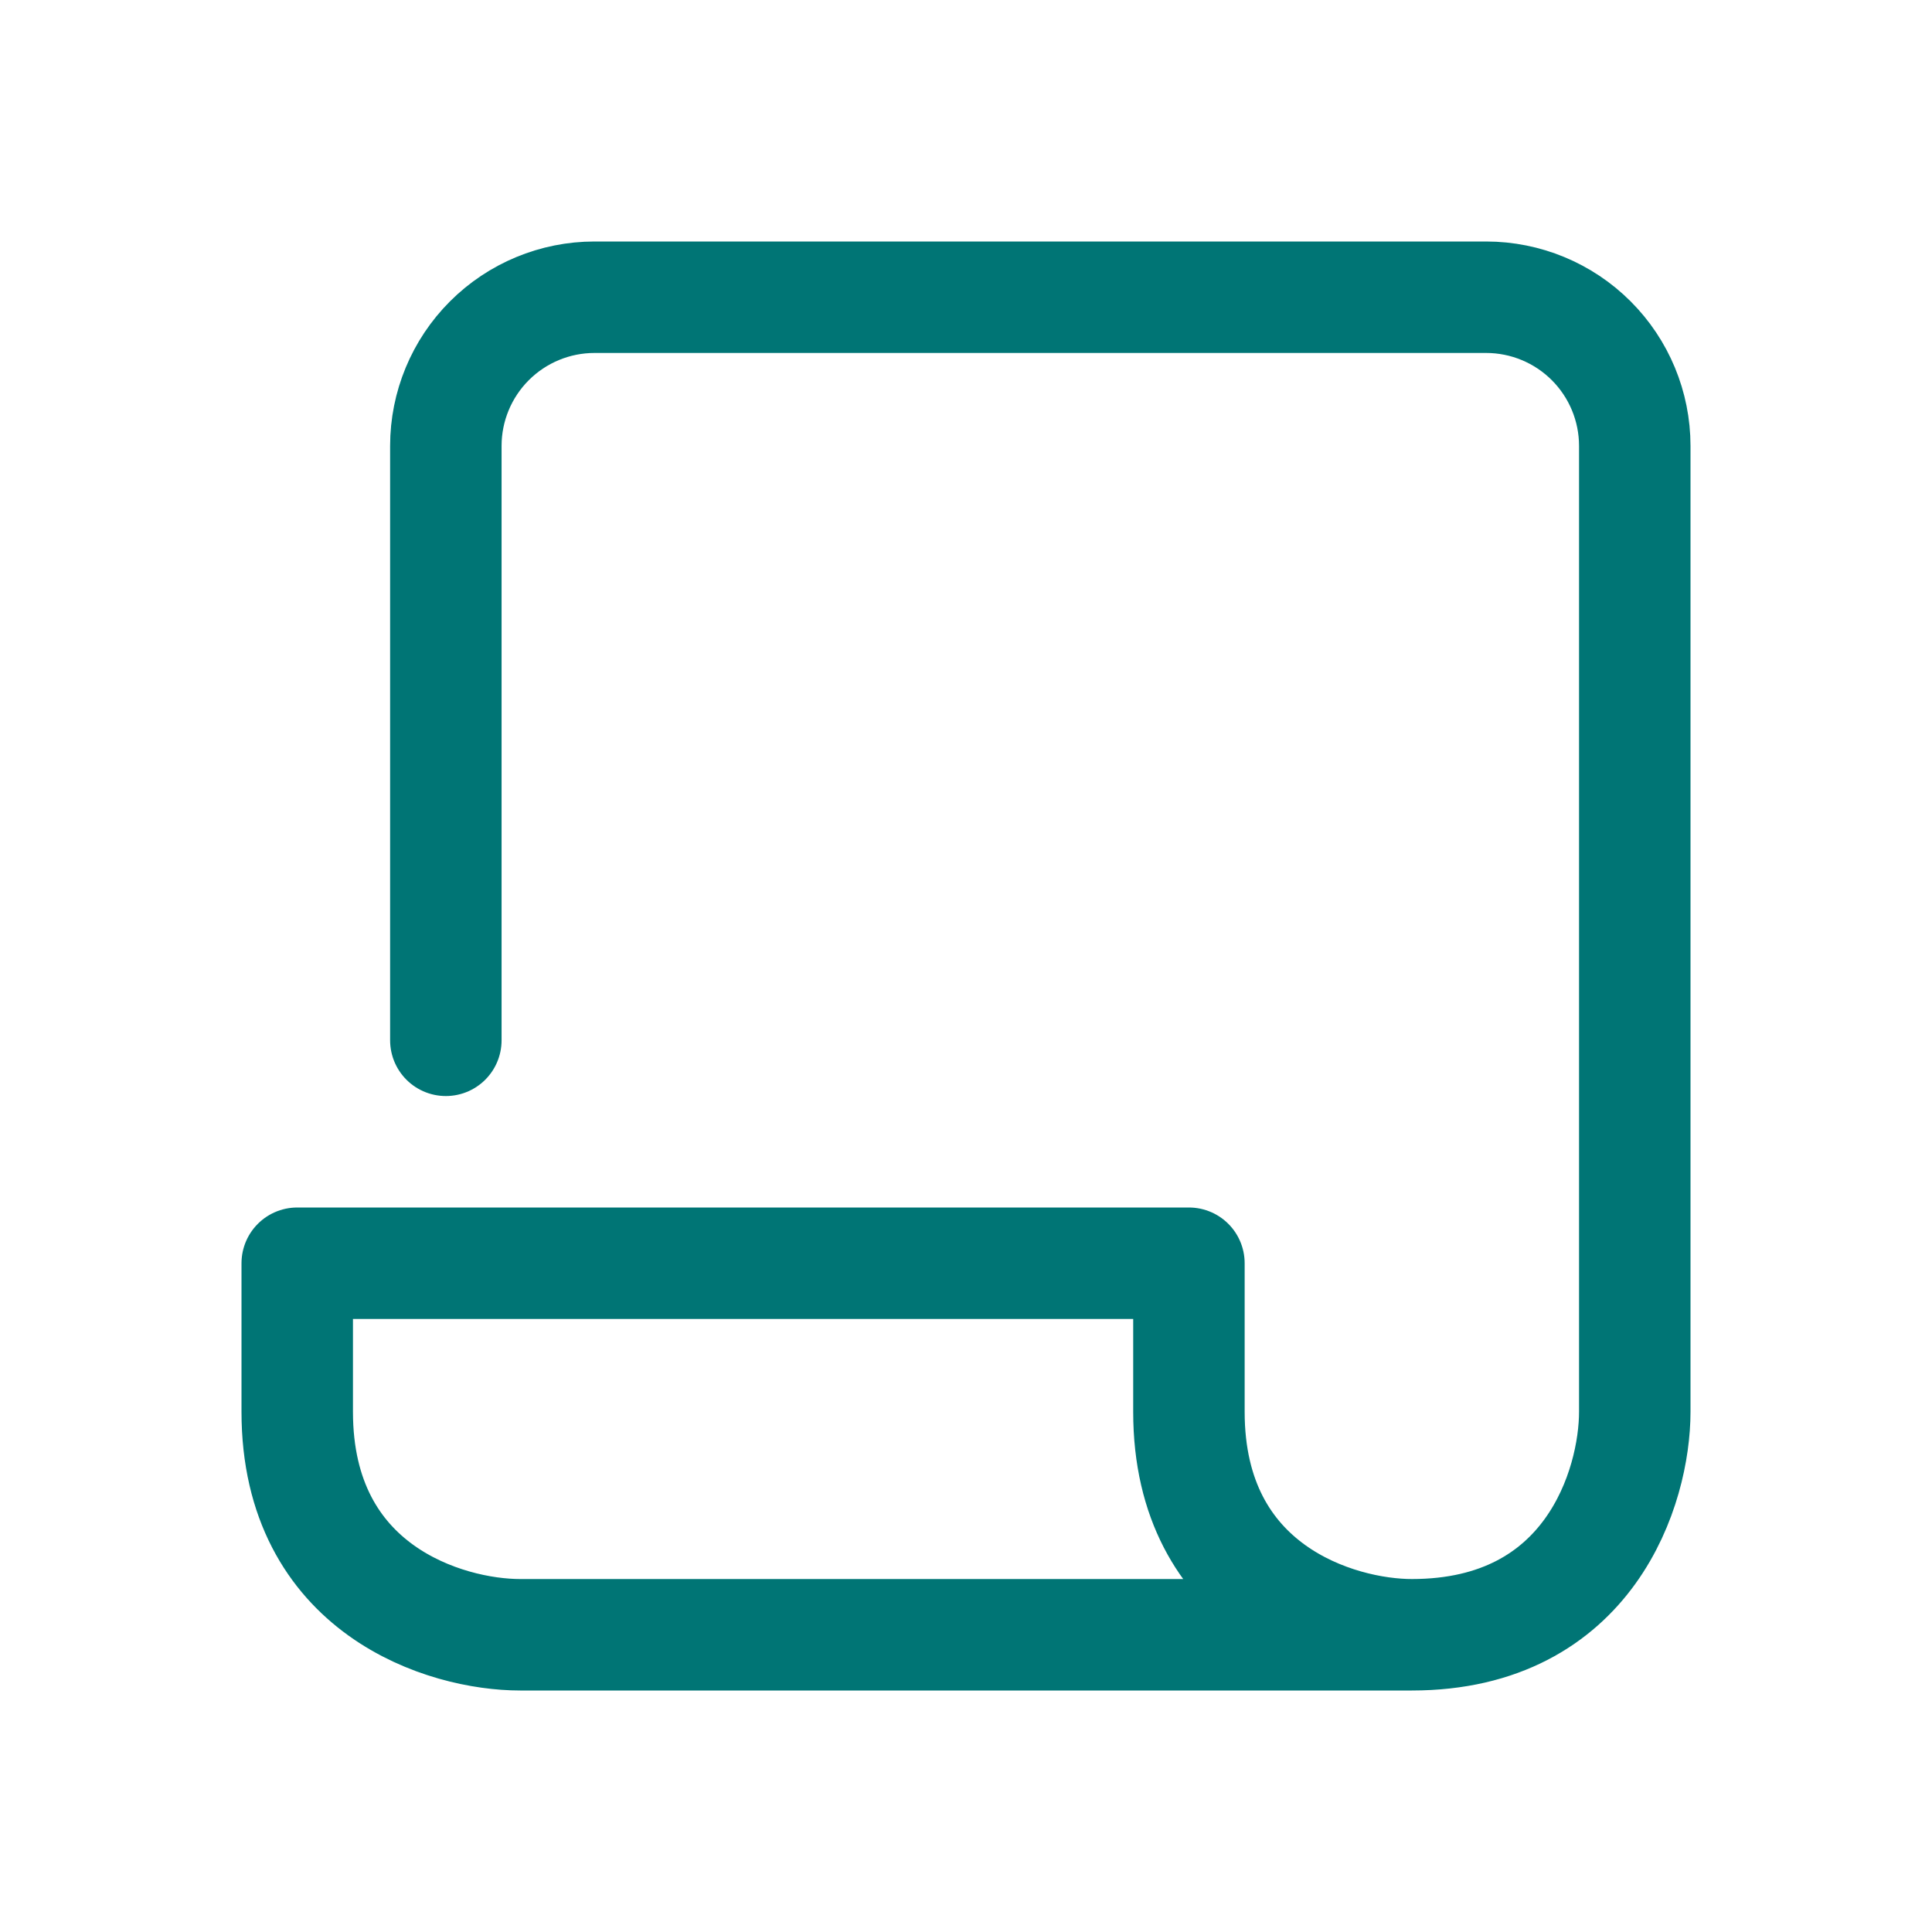 <?xml version="1.0" encoding="UTF-8"?> <svg xmlns="http://www.w3.org/2000/svg" width="26" height="26" viewBox="0 0 26 26" fill="none"> <path d="M6 14V6C6 5.47 6.211 4.961 6.586 4.586C6.961 4.211 7.47 4 8 4H20C20.53 4 21.039 4.211 21.414 4.586C21.789 4.961 22 5.47 22 6V19C22 20 21.4 22 19 22M19 22H7C6 22 4 21.4 4 19V17H16V19C16 21.4 18 22 19 22Z" stroke="#007575" stroke-width="1.5" stroke-linecap="round" stroke-linejoin="round"></path> </svg> 